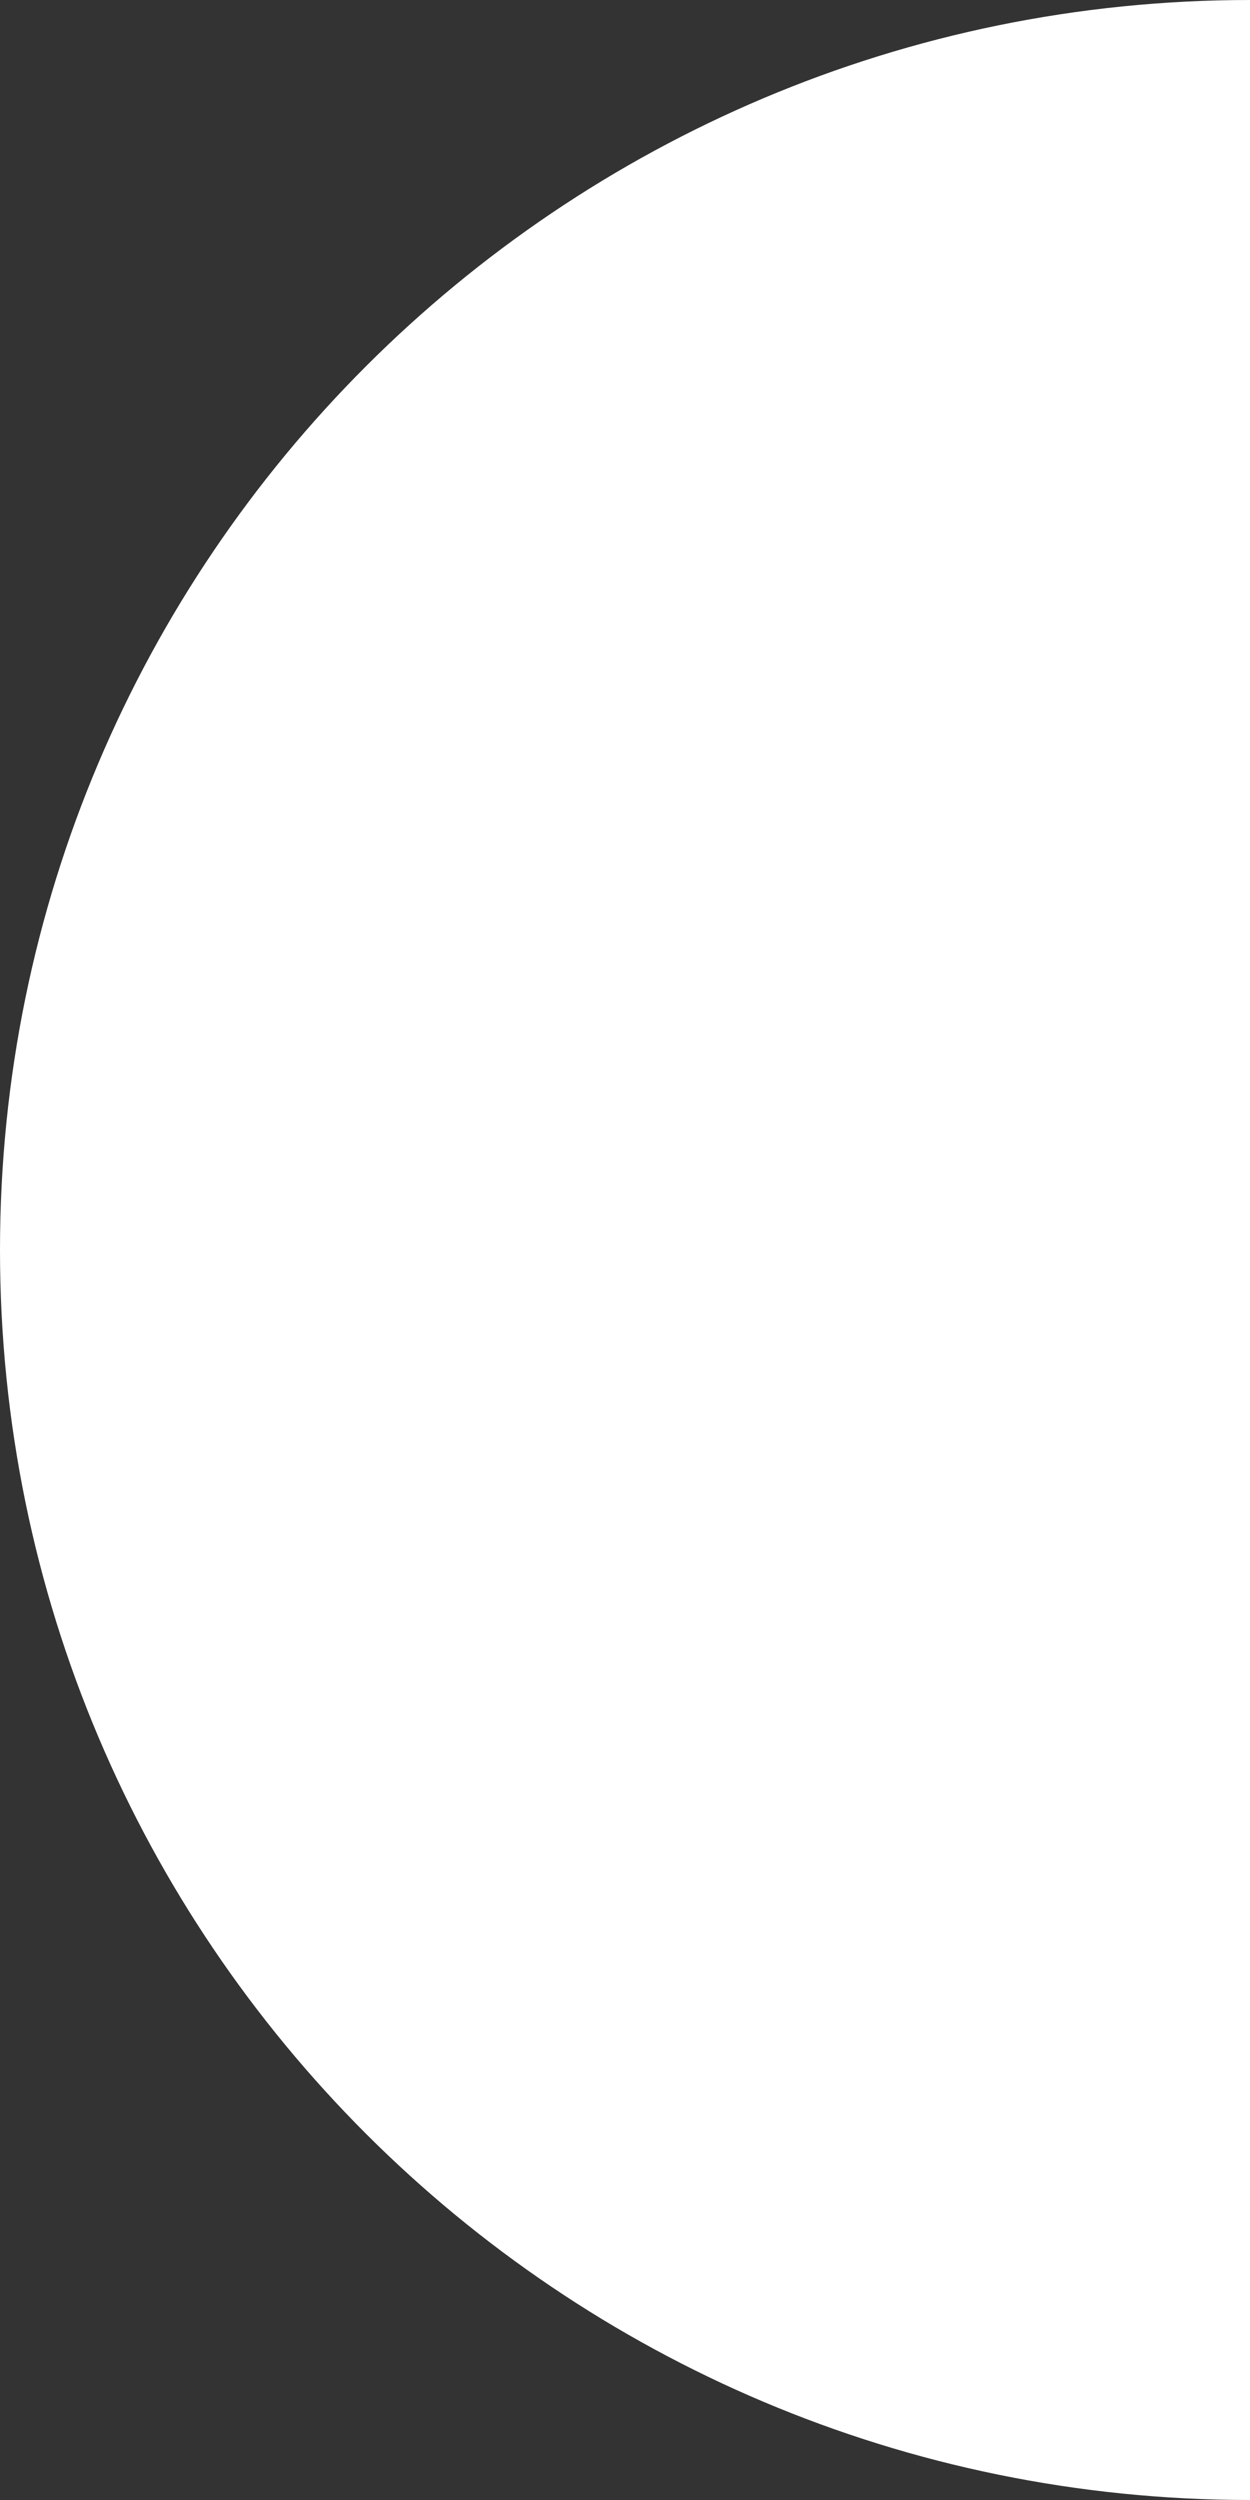 <?xml version="1.0" encoding="UTF-8"?> <svg xmlns="http://www.w3.org/2000/svg" width="73" height="146" viewBox="0 0 73 146" fill="none"><rect x="0" y="0" width="73" height="146" fill="#333333" stroke="none"/> <path d="M73 0L73 146C32.684 146 1.18727e-06 113.32 1.38564e-06 73C1.58399e-06 32.684 32.684 -1.98353e-07 73 0Z" fill="white"></path> </svg> 